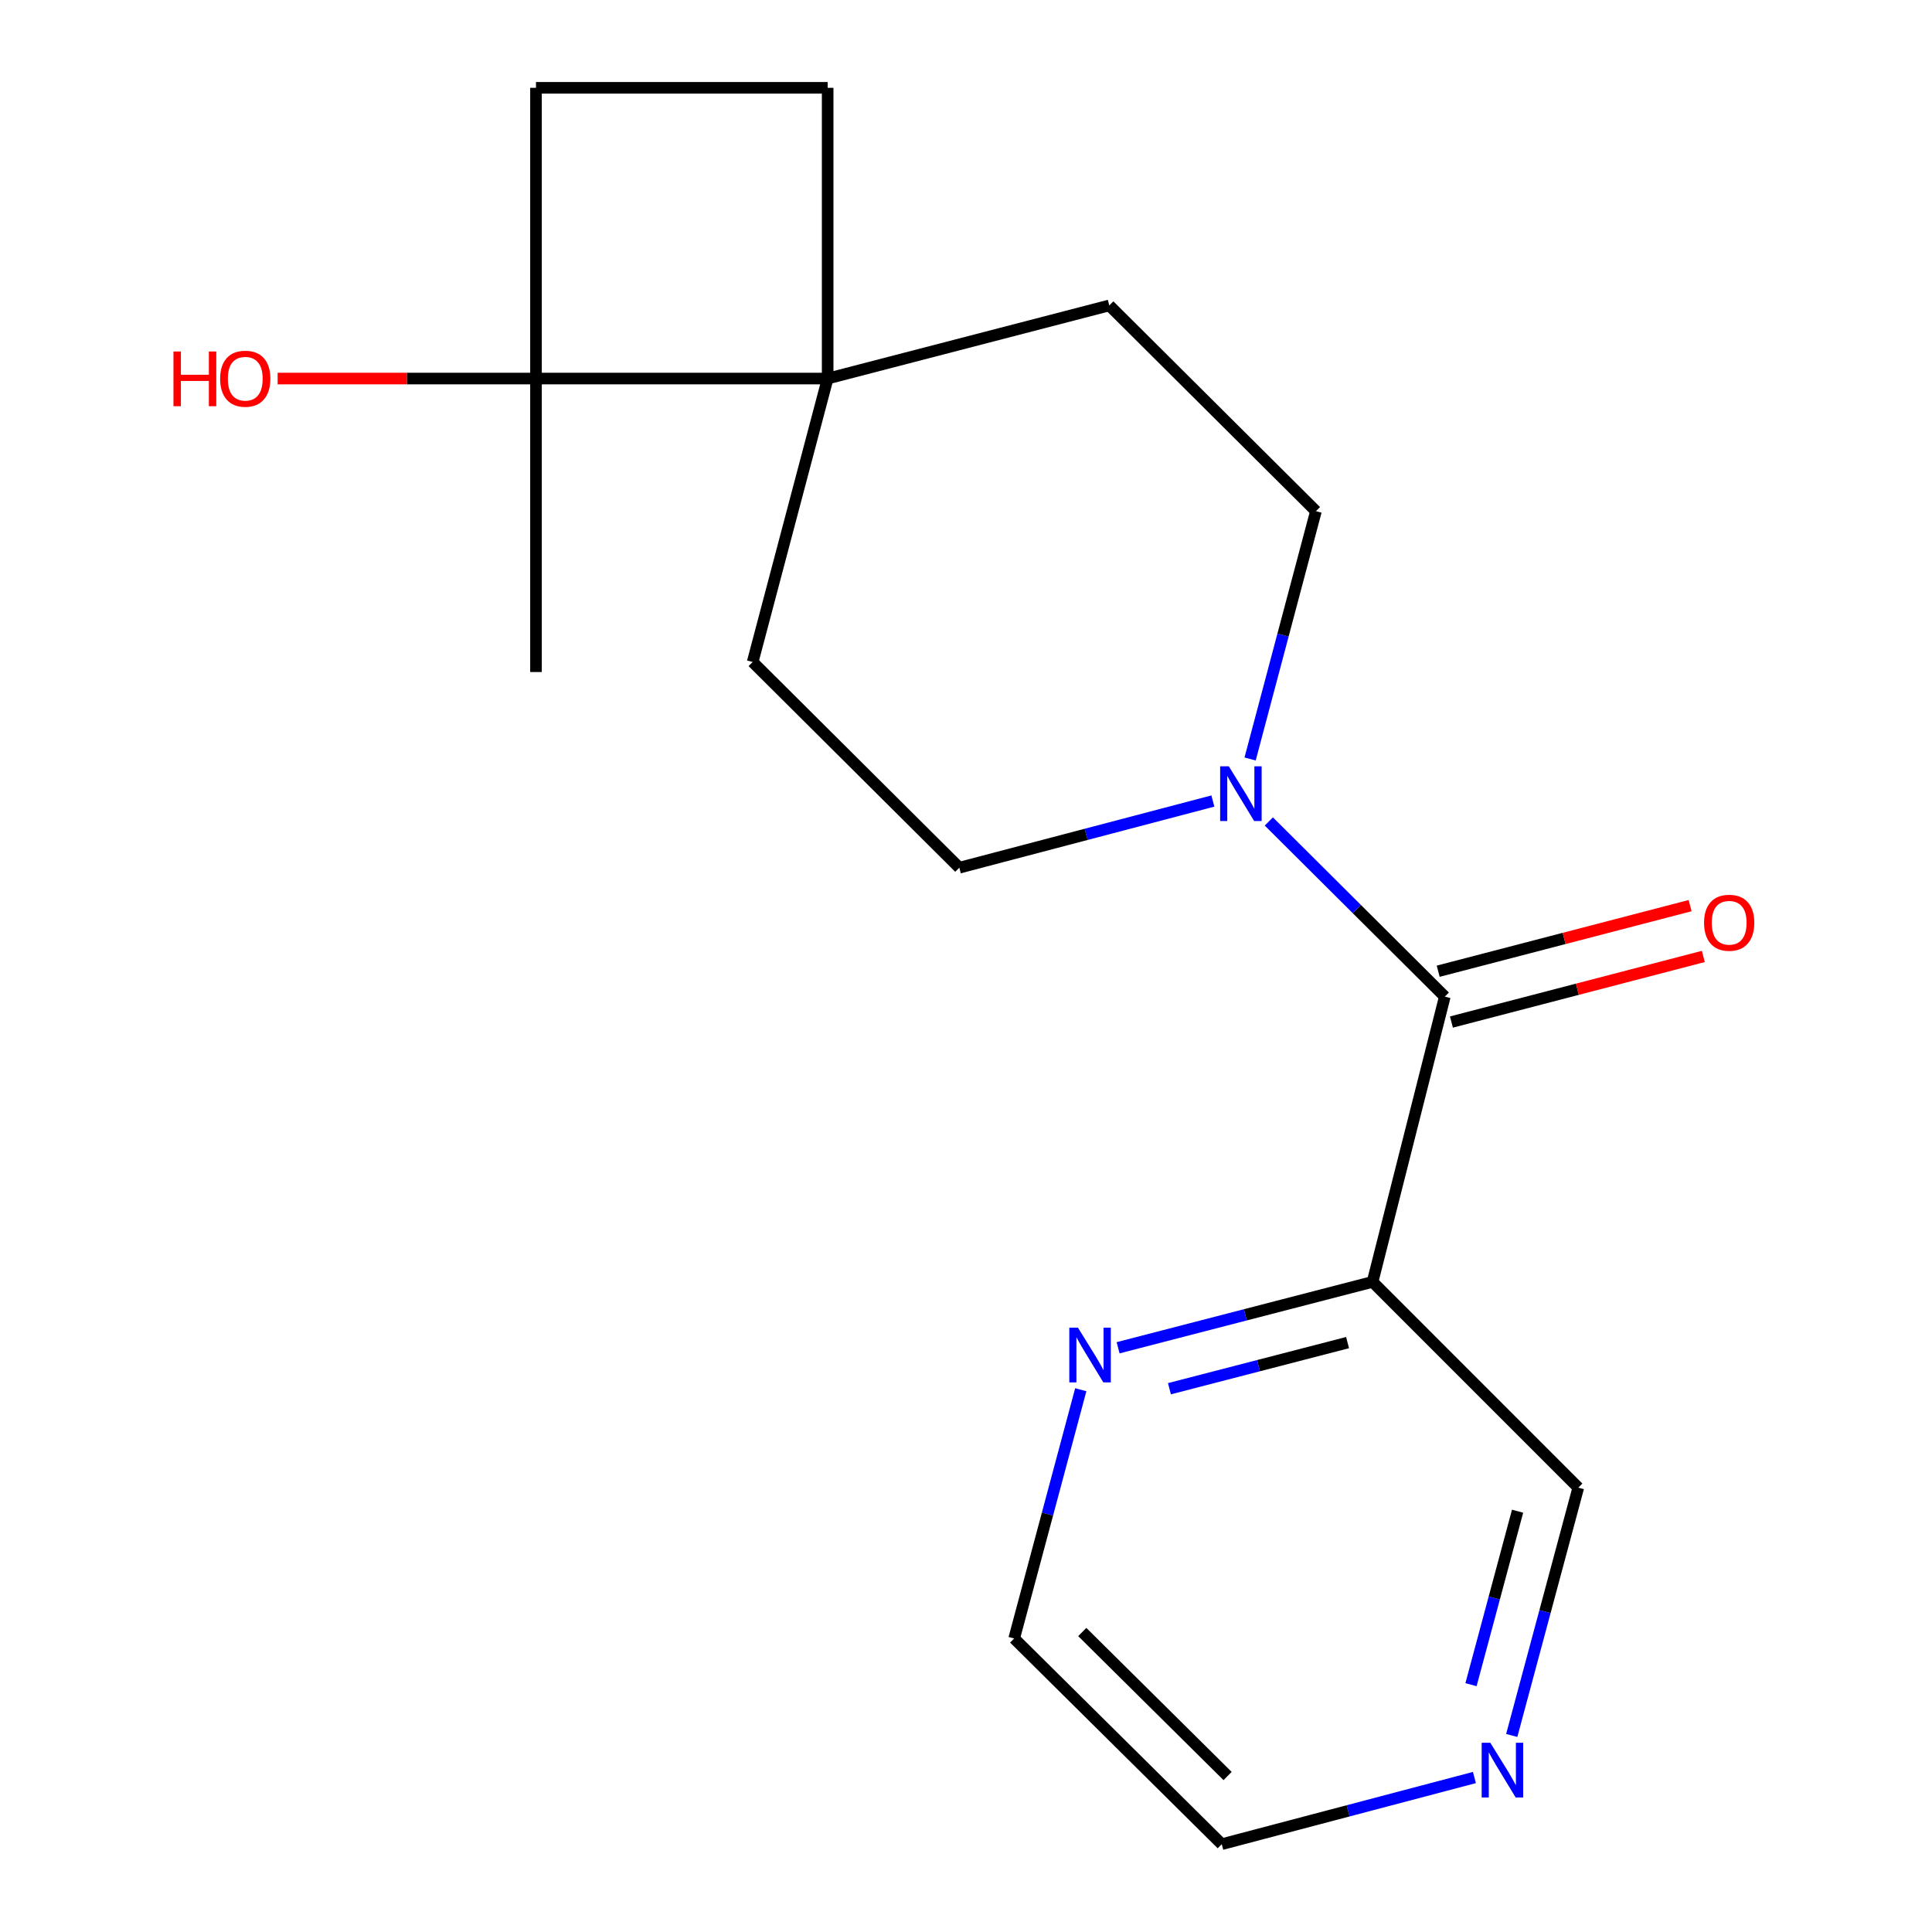 <?xml version='1.0' encoding='iso-8859-1'?>
<svg version='1.1' baseProfile='full'
              xmlns='http://www.w3.org/2000/svg'
                      xmlns:rdkit='http://www.rdkit.org/xml'
                      xmlns:xlink='http://www.w3.org/1999/xlink'
                  xml:space='preserve'
width='1000px' height='1000px' viewBox='0 0 1000 1000'>
<!-- END OF HEADER -->
<rect style='opacity:1.0;fill:#FFFFFF;stroke:none' width='1000' height='1000' x='0' y='0'> </rect>
<path class='bond-0' d='M 747.829,515.856 L 702.289,470.525' style='fill:none;fill-rule:evenodd;stroke:#000000;stroke-width:6px;stroke-linecap:butt;stroke-linejoin:miter;stroke-opacity:1' />
<path class='bond-0' d='M 702.289,470.525 L 656.75,425.194' style='fill:none;fill-rule:evenodd;stroke:#0000FF;stroke-width:6px;stroke-linecap:butt;stroke-linejoin:miter;stroke-opacity:1' />
<path class='bond-1' d='M 747.829,515.856 L 710.438,663.5' style='fill:none;fill-rule:evenodd;stroke:#000000;stroke-width:6px;stroke-linecap:butt;stroke-linejoin:miter;stroke-opacity:1' />
<path class='bond-7' d='M 751.253,529.009 L 816.448,512.033' style='fill:none;fill-rule:evenodd;stroke:#000000;stroke-width:6px;stroke-linecap:butt;stroke-linejoin:miter;stroke-opacity:1' />
<path class='bond-7' d='M 816.448,512.033 L 881.642,495.057' style='fill:none;fill-rule:evenodd;stroke:#FF0000;stroke-width:6px;stroke-linecap:butt;stroke-linejoin:miter;stroke-opacity:1' />
<path class='bond-7' d='M 744.404,502.704 L 809.598,485.728' style='fill:none;fill-rule:evenodd;stroke:#000000;stroke-width:6px;stroke-linecap:butt;stroke-linejoin:miter;stroke-opacity:1' />
<path class='bond-7' d='M 809.598,485.728 L 874.793,468.752' style='fill:none;fill-rule:evenodd;stroke:#FF0000;stroke-width:6px;stroke-linecap:butt;stroke-linejoin:miter;stroke-opacity:1' />
<path class='bond-5' d='M 627.779,414.612 L 562.162,431.868' style='fill:none;fill-rule:evenodd;stroke:#0000FF;stroke-width:6px;stroke-linecap:butt;stroke-linejoin:miter;stroke-opacity:1' />
<path class='bond-5' d='M 562.162,431.868 L 496.545,449.124' style='fill:none;fill-rule:evenodd;stroke:#000000;stroke-width:6px;stroke-linecap:butt;stroke-linejoin:miter;stroke-opacity:1' />
<path class='bond-6' d='M 647.052,392.855 L 664.09,328.714' style='fill:none;fill-rule:evenodd;stroke:#0000FF;stroke-width:6px;stroke-linecap:butt;stroke-linejoin:miter;stroke-opacity:1' />
<path class='bond-6' d='M 664.09,328.714 L 681.127,264.573' style='fill:none;fill-rule:evenodd;stroke:#000000;stroke-width:6px;stroke-linecap:butt;stroke-linejoin:miter;stroke-opacity:1' />
<path class='bond-4' d='M 710.438,663.5 L 644.584,680.551' style='fill:none;fill-rule:evenodd;stroke:#000000;stroke-width:6px;stroke-linecap:butt;stroke-linejoin:miter;stroke-opacity:1' />
<path class='bond-4' d='M 644.584,680.551 L 578.73,697.601' style='fill:none;fill-rule:evenodd;stroke:#0000FF;stroke-width:6px;stroke-linecap:butt;stroke-linejoin:miter;stroke-opacity:1' />
<path class='bond-4' d='M 697.495,694.93 L 651.397,706.865' style='fill:none;fill-rule:evenodd;stroke:#000000;stroke-width:6px;stroke-linecap:butt;stroke-linejoin:miter;stroke-opacity:1' />
<path class='bond-4' d='M 651.397,706.865 L 605.299,718.8' style='fill:none;fill-rule:evenodd;stroke:#0000FF;stroke-width:6px;stroke-linecap:butt;stroke-linejoin:miter;stroke-opacity:1' />
<path class='bond-13' d='M 710.438,663.5 L 816.917,770.009' style='fill:none;fill-rule:evenodd;stroke:#000000;stroke-width:6px;stroke-linecap:butt;stroke-linejoin:miter;stroke-opacity:1' />
<path class='bond-2' d='M 428.393,195.938 L 574.165,158.094' style='fill:none;fill-rule:evenodd;stroke:#000000;stroke-width:6px;stroke-linecap:butt;stroke-linejoin:miter;stroke-opacity:1' />
<path class='bond-3' d='M 428.393,195.938 L 277.427,195.938' style='fill:none;fill-rule:evenodd;stroke:#000000;stroke-width:6px;stroke-linecap:butt;stroke-linejoin:miter;stroke-opacity:1' />
<path class='bond-10' d='M 428.393,195.938 L 428.393,45.455' style='fill:none;fill-rule:evenodd;stroke:#000000;stroke-width:6px;stroke-linecap:butt;stroke-linejoin:miter;stroke-opacity:1' />
<path class='bond-18' d='M 428.393,195.938 L 389.583,342.646' style='fill:none;fill-rule:evenodd;stroke:#000000;stroke-width:6px;stroke-linecap:butt;stroke-linejoin:miter;stroke-opacity:1' />
<path class='bond-14' d='M 277.427,195.938 L 210.566,195.938' style='fill:none;fill-rule:evenodd;stroke:#000000;stroke-width:6px;stroke-linecap:butt;stroke-linejoin:miter;stroke-opacity:1' />
<path class='bond-14' d='M 210.566,195.938 L 143.706,195.938' style='fill:none;fill-rule:evenodd;stroke:#FF0000;stroke-width:6px;stroke-linecap:butt;stroke-linejoin:miter;stroke-opacity:1' />
<path class='bond-15' d='M 277.427,195.938 L 277.427,347.841' style='fill:none;fill-rule:evenodd;stroke:#000000;stroke-width:6px;stroke-linecap:butt;stroke-linejoin:miter;stroke-opacity:1' />
<path class='bond-20' d='M 277.427,195.938 L 277.427,45.455' style='fill:none;fill-rule:evenodd;stroke:#000000;stroke-width:6px;stroke-linecap:butt;stroke-linejoin:miter;stroke-opacity:1' />
<path class='bond-16' d='M 559.406,719.316 L 542.171,783.692' style='fill:none;fill-rule:evenodd;stroke:#0000FF;stroke-width:6px;stroke-linecap:butt;stroke-linejoin:miter;stroke-opacity:1' />
<path class='bond-16' d='M 542.171,783.692 L 524.935,848.067' style='fill:none;fill-rule:evenodd;stroke:#000000;stroke-width:6px;stroke-linecap:butt;stroke-linejoin:miter;stroke-opacity:1' />
<path class='bond-9' d='M 496.545,449.124 L 389.583,342.646' style='fill:none;fill-rule:evenodd;stroke:#000000;stroke-width:6px;stroke-linecap:butt;stroke-linejoin:miter;stroke-opacity:1' />
<path class='bond-8' d='M 681.127,264.573 L 574.165,158.094' style='fill:none;fill-rule:evenodd;stroke:#000000;stroke-width:6px;stroke-linecap:butt;stroke-linejoin:miter;stroke-opacity:1' />
<path class='bond-12' d='M 428.393,45.455 L 277.427,45.455' style='fill:none;fill-rule:evenodd;stroke:#000000;stroke-width:6px;stroke-linecap:butt;stroke-linejoin:miter;stroke-opacity:1' />
<path class='bond-11' d='M 782.472,898.274 L 799.694,834.141' style='fill:none;fill-rule:evenodd;stroke:#0000FF;stroke-width:6px;stroke-linecap:butt;stroke-linejoin:miter;stroke-opacity:1' />
<path class='bond-11' d='M 799.694,834.141 L 816.917,770.009' style='fill:none;fill-rule:evenodd;stroke:#000000;stroke-width:6px;stroke-linecap:butt;stroke-linejoin:miter;stroke-opacity:1' />
<path class='bond-11' d='M 761.387,871.984 L 773.442,827.092' style='fill:none;fill-rule:evenodd;stroke:#0000FF;stroke-width:6px;stroke-linecap:butt;stroke-linejoin:miter;stroke-opacity:1' />
<path class='bond-11' d='M 773.442,827.092 L 785.498,782.199' style='fill:none;fill-rule:evenodd;stroke:#000000;stroke-width:6px;stroke-linecap:butt;stroke-linejoin:miter;stroke-opacity:1' />
<path class='bond-17' d='M 763.157,920.043 L 697.769,937.294' style='fill:none;fill-rule:evenodd;stroke:#0000FF;stroke-width:6px;stroke-linecap:butt;stroke-linejoin:miter;stroke-opacity:1' />
<path class='bond-17' d='M 697.769,937.294 L 632.38,954.545' style='fill:none;fill-rule:evenodd;stroke:#000000;stroke-width:6px;stroke-linecap:butt;stroke-linejoin:miter;stroke-opacity:1' />
<path class='bond-19' d='M 524.935,848.067 L 632.38,954.545' style='fill:none;fill-rule:evenodd;stroke:#000000;stroke-width:6px;stroke-linecap:butt;stroke-linejoin:miter;stroke-opacity:1' />
<path class='bond-19' d='M 560.186,844.732 L 635.397,919.266' style='fill:none;fill-rule:evenodd;stroke:#000000;stroke-width:6px;stroke-linecap:butt;stroke-linejoin:miter;stroke-opacity:1' />
<path  class='atom-1' d='M 636.027 396.637
L 645.307 411.637
Q 646.227 413.117, 647.707 415.797
Q 649.187 418.477, 649.267 418.637
L 649.267 396.637
L 653.027 396.637
L 653.027 424.957
L 649.147 424.957
L 639.187 408.557
Q 638.027 406.637, 636.787 404.437
Q 635.587 402.237, 635.227 401.557
L 635.227 424.957
L 631.547 424.957
L 631.547 396.637
L 636.027 396.637
' fill='#0000FF'/>
<path  class='atom-5' d='M 557.953 687.199
L 567.233 702.199
Q 568.153 703.679, 569.633 706.359
Q 571.113 709.039, 571.193 709.199
L 571.193 687.199
L 574.953 687.199
L 574.953 715.519
L 571.073 715.519
L 561.113 699.119
Q 559.953 697.199, 558.713 694.999
Q 557.513 692.799, 557.153 692.119
L 557.153 715.519
L 553.473 715.519
L 553.473 687.199
L 557.953 687.199
' fill='#0000FF'/>
<path  class='atom-8' d='M 882.02 477.609
Q 882.02 470.809, 885.38 467.009
Q 888.74 463.209, 895.02 463.209
Q 901.3 463.209, 904.66 467.009
Q 908.02 470.809, 908.02 477.609
Q 908.02 484.489, 904.62 488.409
Q 901.22 492.289, 895.02 492.289
Q 888.78 492.289, 885.38 488.409
Q 882.02 484.529, 882.02 477.609
M 895.02 489.089
Q 899.34 489.089, 901.66 486.209
Q 904.02 483.289, 904.02 477.609
Q 904.02 472.049, 901.66 469.249
Q 899.34 466.409, 895.02 466.409
Q 890.7 466.409, 888.34 469.209
Q 886.02 472.009, 886.02 477.609
Q 886.02 483.329, 888.34 486.209
Q 890.7 489.089, 895.02 489.089
' fill='#FF0000'/>
<path  class='atom-12' d='M 771.394 902.059
L 780.674 917.059
Q 781.594 918.539, 783.074 921.219
Q 784.554 923.899, 784.634 924.059
L 784.634 902.059
L 788.394 902.059
L 788.394 930.379
L 784.514 930.379
L 774.554 913.979
Q 773.394 912.059, 772.154 909.859
Q 770.954 907.659, 770.594 906.979
L 770.594 930.379
L 766.914 930.379
L 766.914 902.059
L 771.394 902.059
' fill='#0000FF'/>
<path  class='atom-15' d='M 89.784 181.938
L 93.624 181.938
L 93.624 193.978
L 108.104 193.978
L 108.104 181.938
L 111.944 181.938
L 111.944 210.258
L 108.104 210.258
L 108.104 197.178
L 93.624 197.178
L 93.624 210.258
L 89.784 210.258
L 89.784 181.938
' fill='#FF0000'/>
<path  class='atom-15' d='M 113.944 196.018
Q 113.944 189.218, 117.304 185.418
Q 120.664 181.618, 126.944 181.618
Q 133.224 181.618, 136.584 185.418
Q 139.944 189.218, 139.944 196.018
Q 139.944 202.898, 136.544 206.818
Q 133.144 210.698, 126.944 210.698
Q 120.704 210.698, 117.304 206.818
Q 113.944 202.938, 113.944 196.018
M 126.944 207.498
Q 131.264 207.498, 133.584 204.618
Q 135.944 201.698, 135.944 196.018
Q 135.944 190.458, 133.584 187.658
Q 131.264 184.818, 126.944 184.818
Q 122.624 184.818, 120.264 187.618
Q 117.944 190.418, 117.944 196.018
Q 117.944 201.738, 120.264 204.618
Q 122.624 207.498, 126.944 207.498
' fill='#FF0000'/>
</svg>
